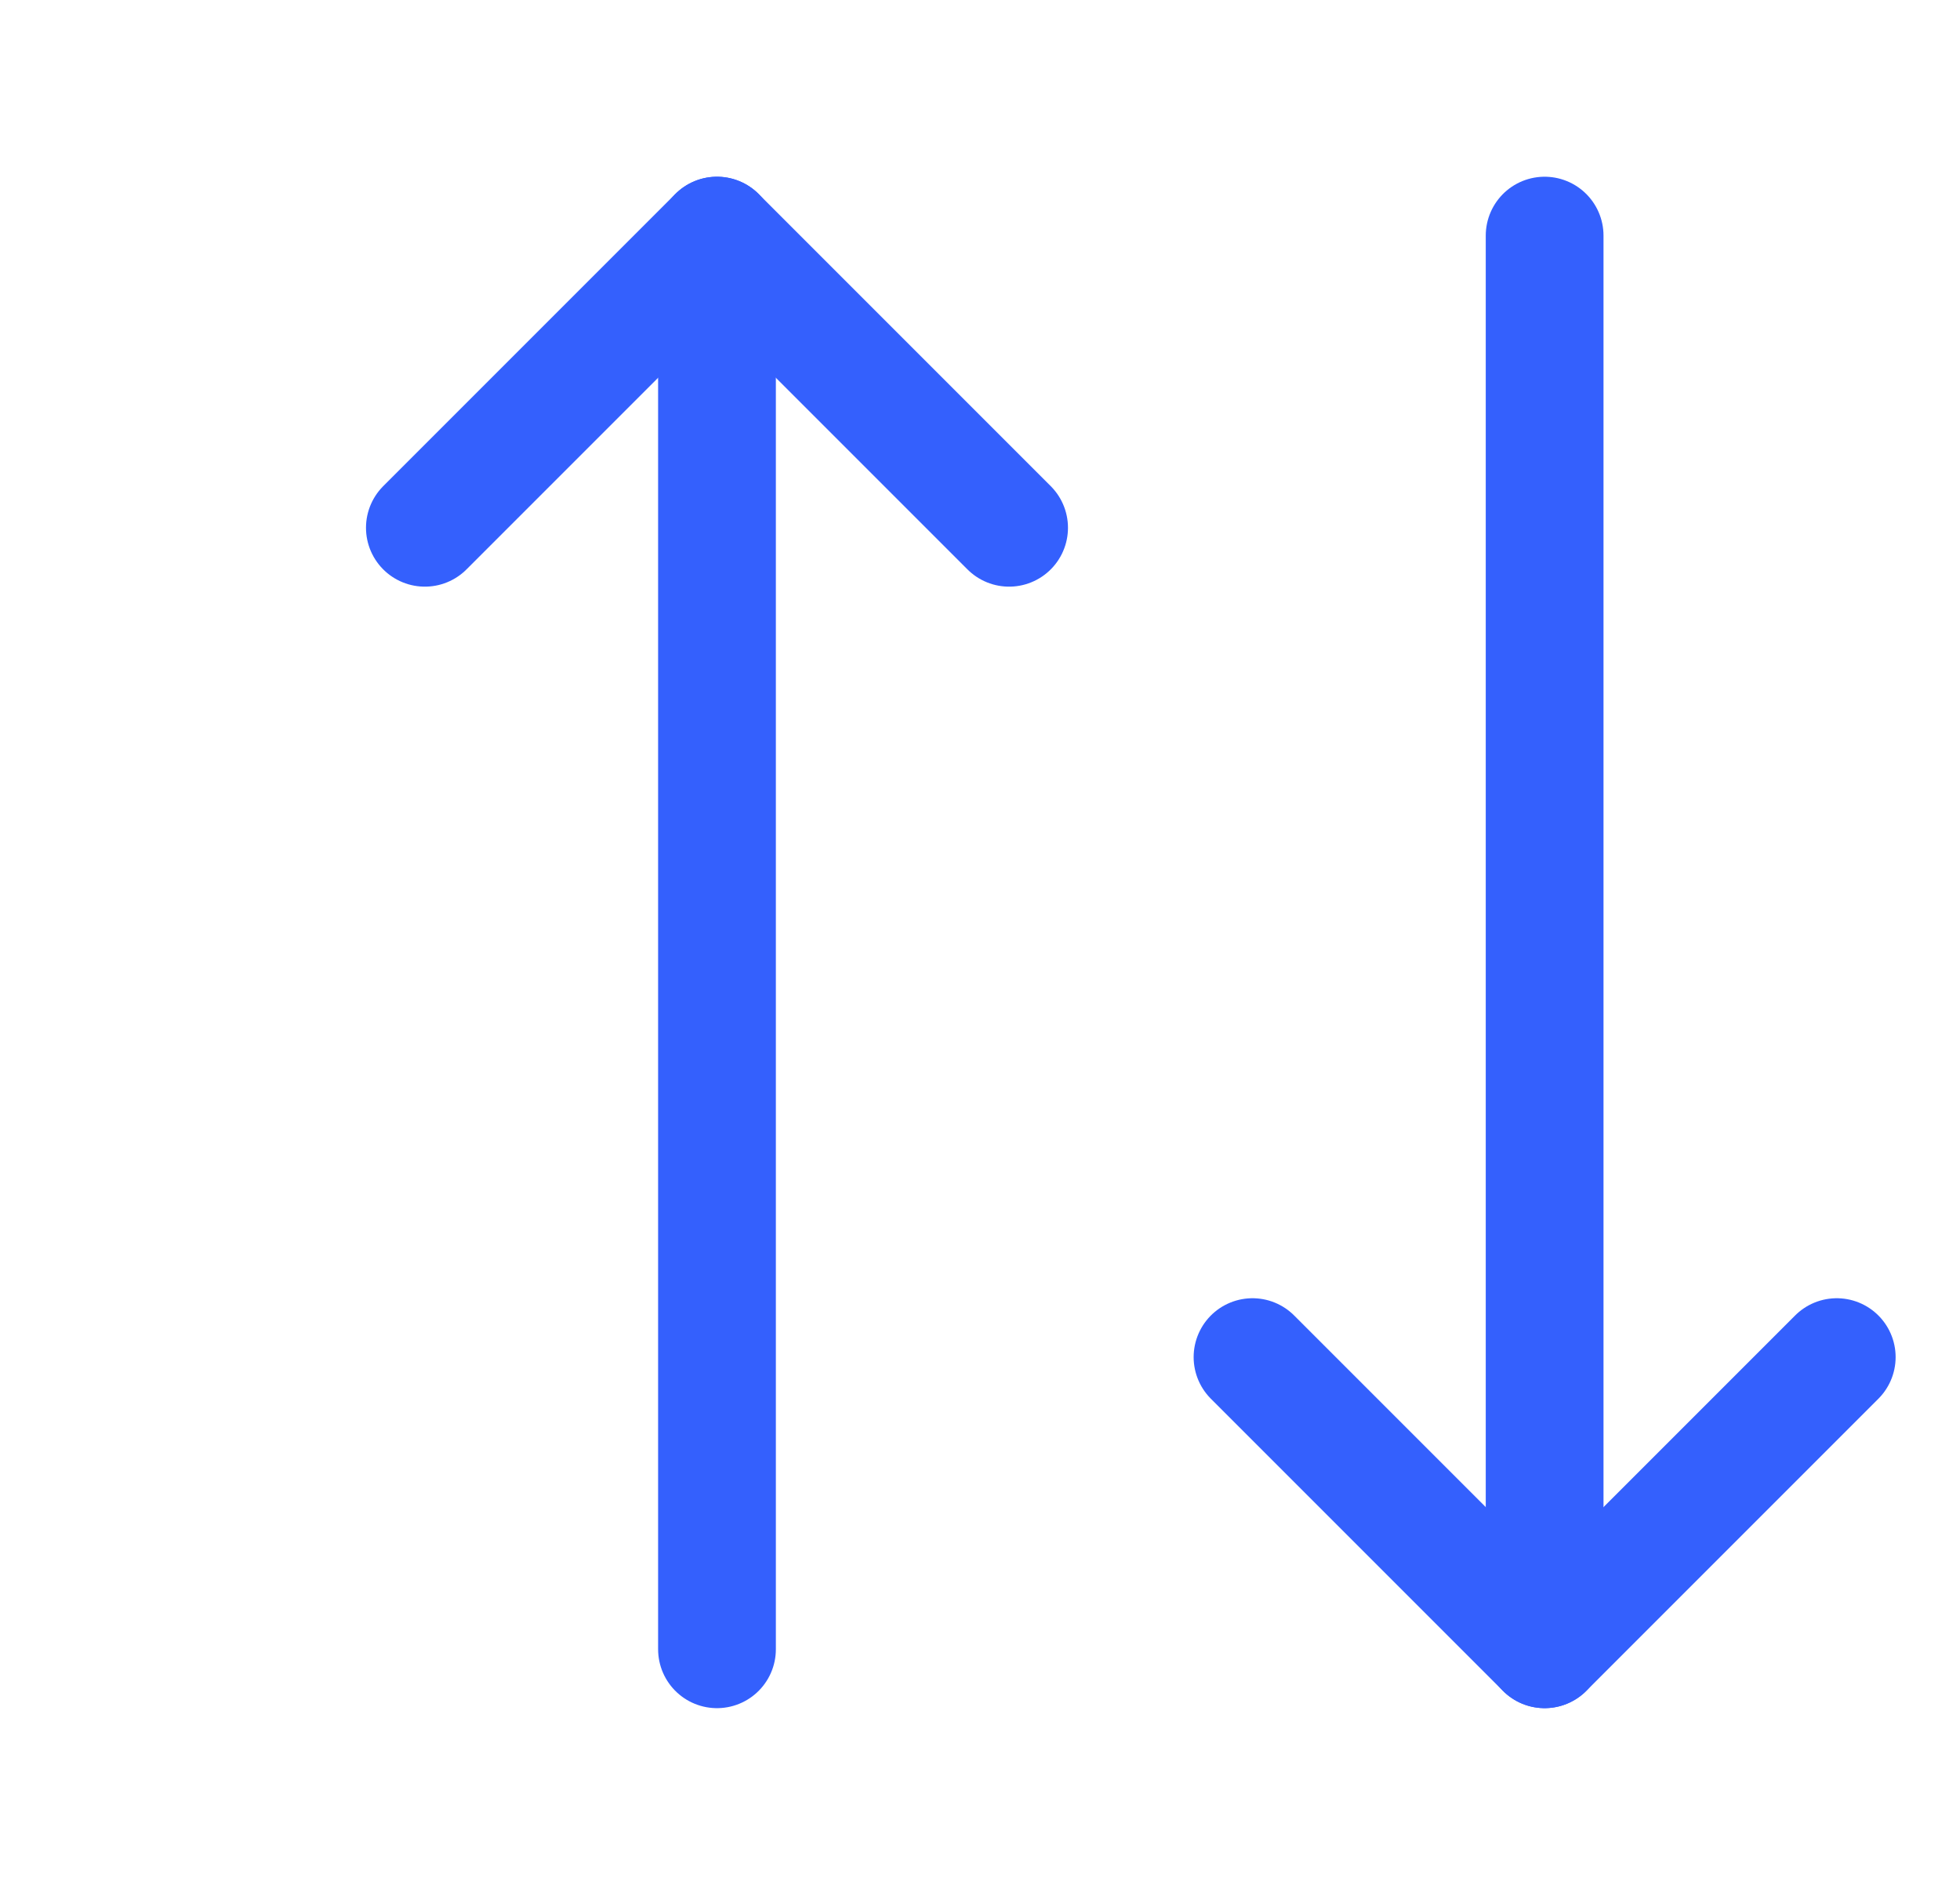 <svg width="26" height="25" viewBox="0 0 26 25" fill="none" xmlns="http://www.w3.org/2000/svg">
<g id="Swap Icon">
<g id="vuesax/linear/arrow-3">
<g id="arrow-3">
<g id="Group">
<path id="Vector" d="M13.386 7L9.511 3.125L5.636 7" stroke="#3460FD" stroke-width="1.562" stroke-linecap="round" stroke-linejoin="round"/>
<path id="Vector_2" d="M9.511 21.875V3.125" stroke="#3460FD" stroke-width="1.562" stroke-linecap="round" stroke-linejoin="round"/>
<path id="Vector_3" d="M16.615 18L20.49 21.875L24.365 18" stroke="#3460FD" stroke-width="1.562" stroke-linecap="round" stroke-linejoin="round"/>
<path id="Vector_4" d="M20.49 3.125V21.875" stroke="#3460FD" stroke-width="1.562" stroke-linecap="round" stroke-linejoin="round"/>
</g>
</g>
</g>
</g>
</svg>
